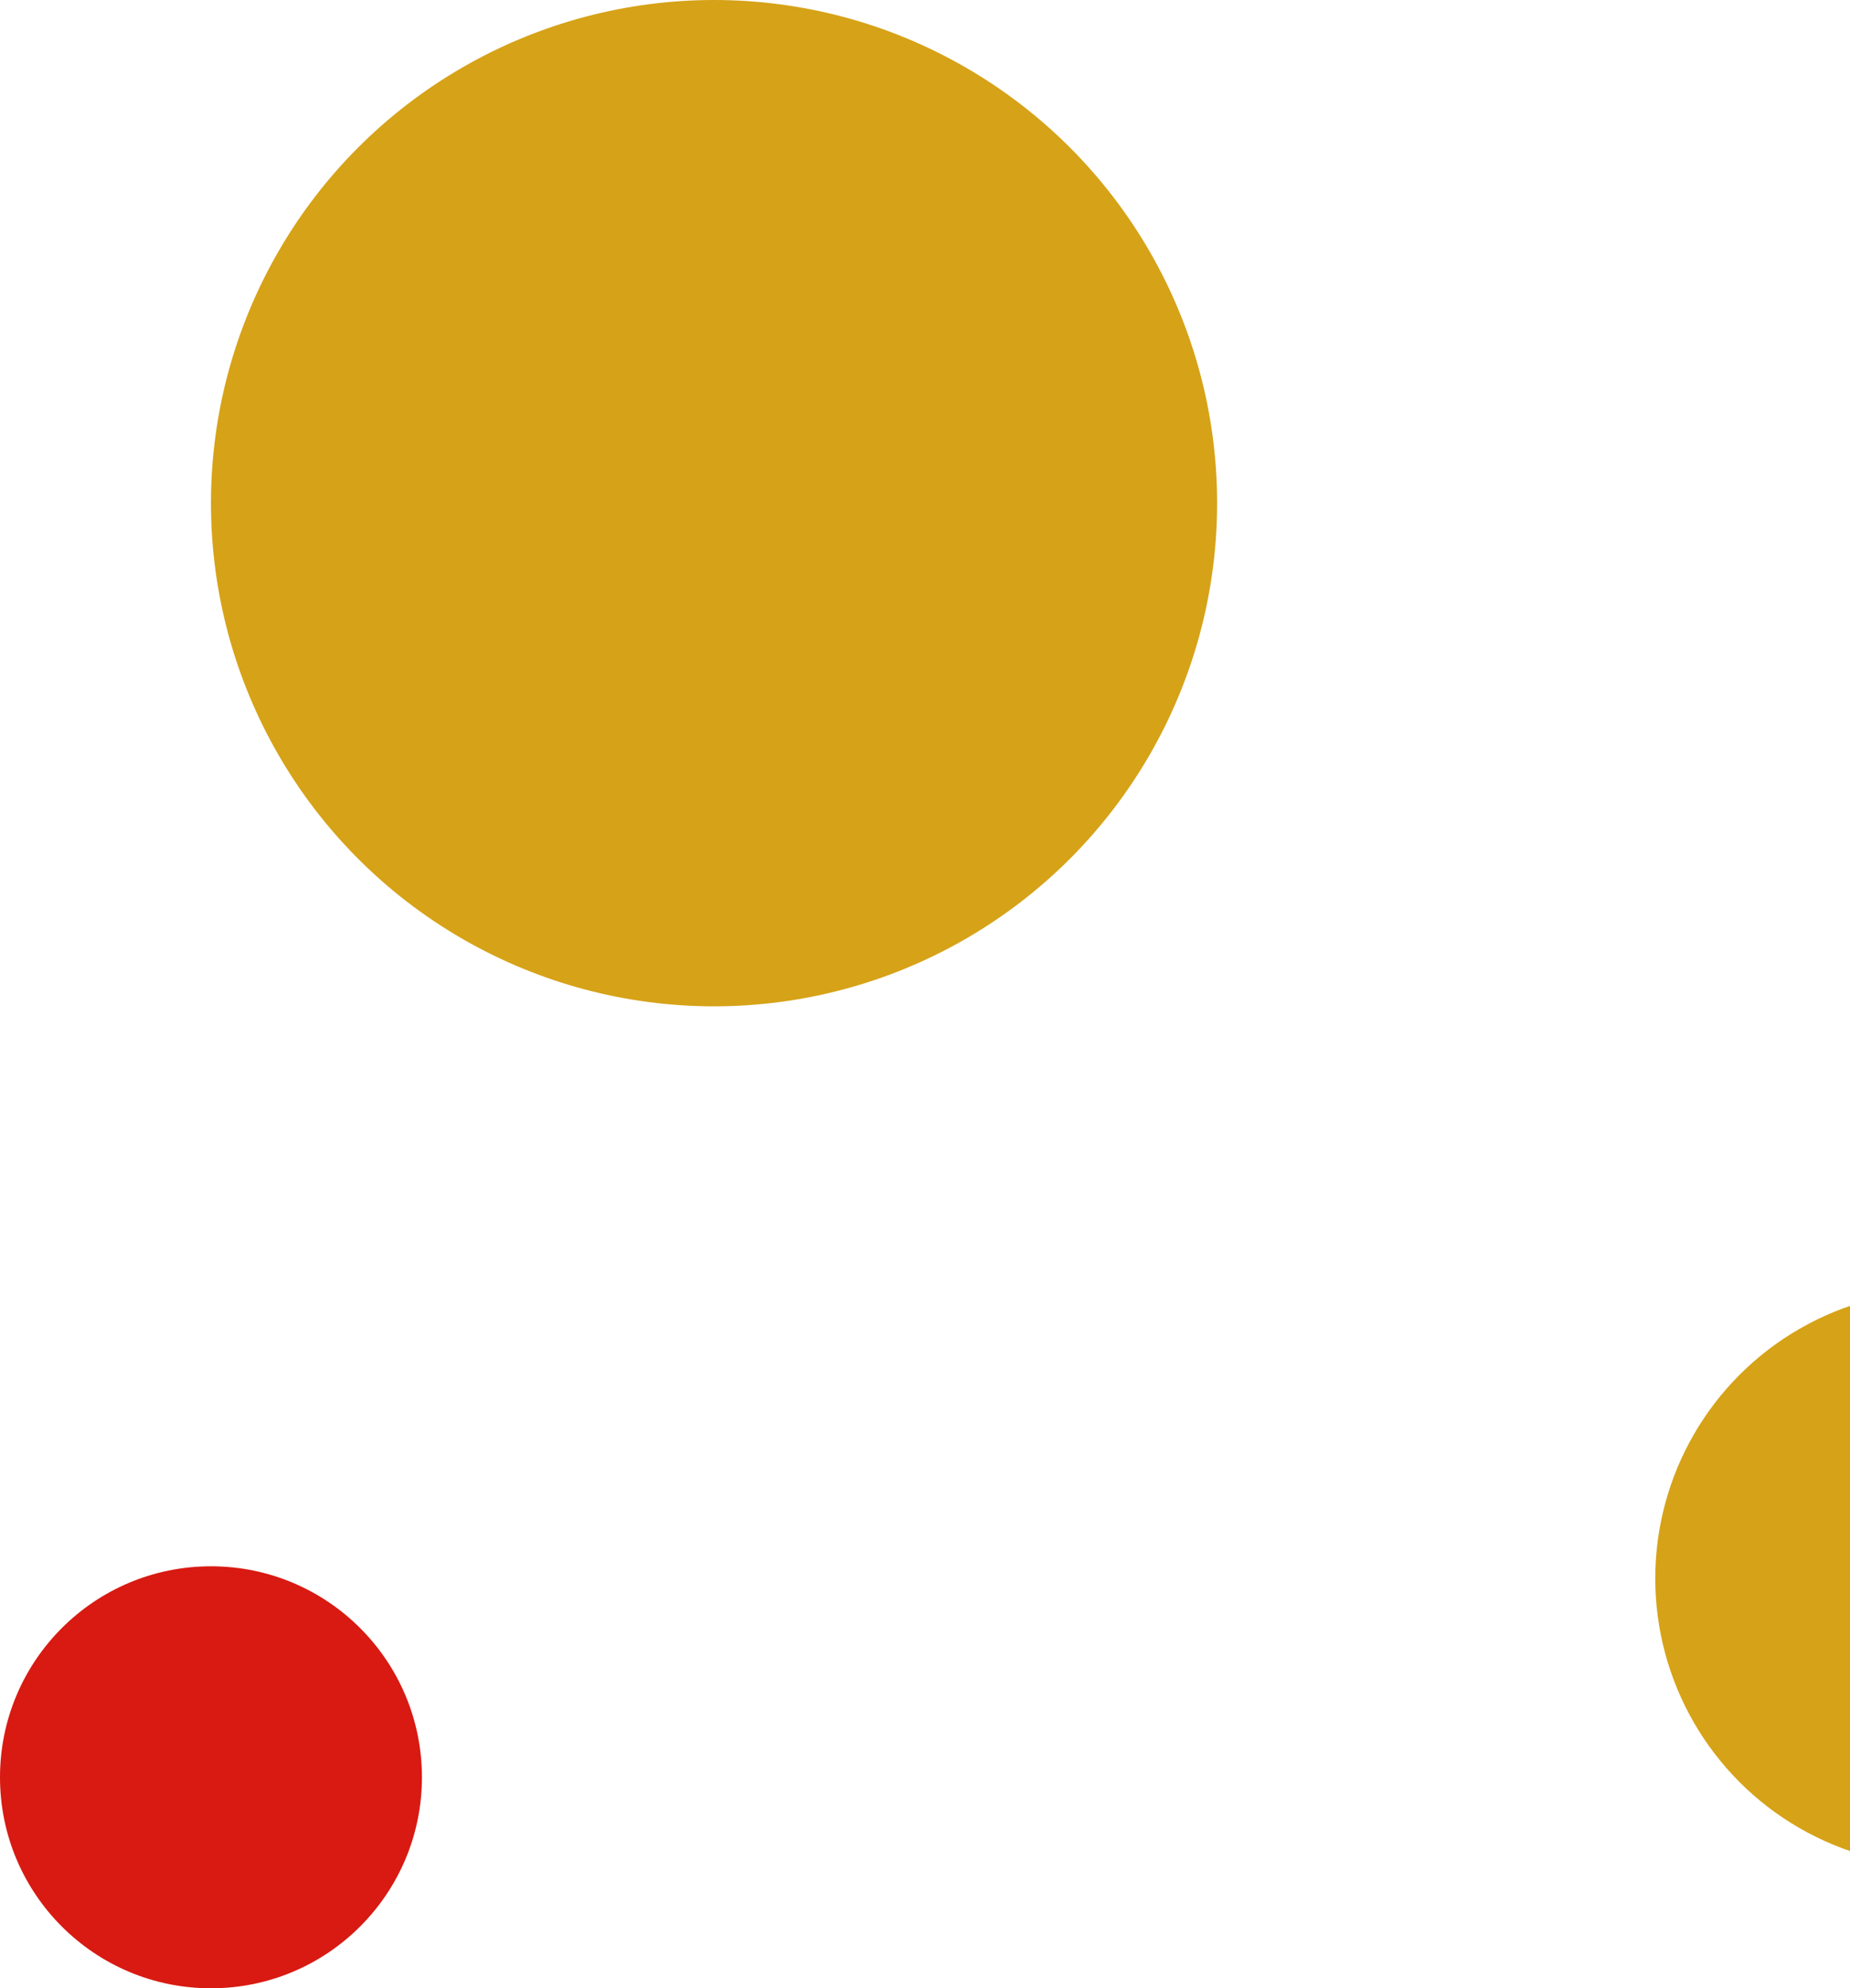 <svg width="228" height="245" viewBox="0 0 228 245" fill="none" xmlns="http://www.w3.org/2000/svg">
<circle cx="88" cy="62" r="62" fill="#D6A217"/>
<circle cx="239.5" cy="194.5" r="35.5" fill="#D6A217"/>
<circle cx="26" cy="219" r="26" fill="#D81A12"/>
</svg>
